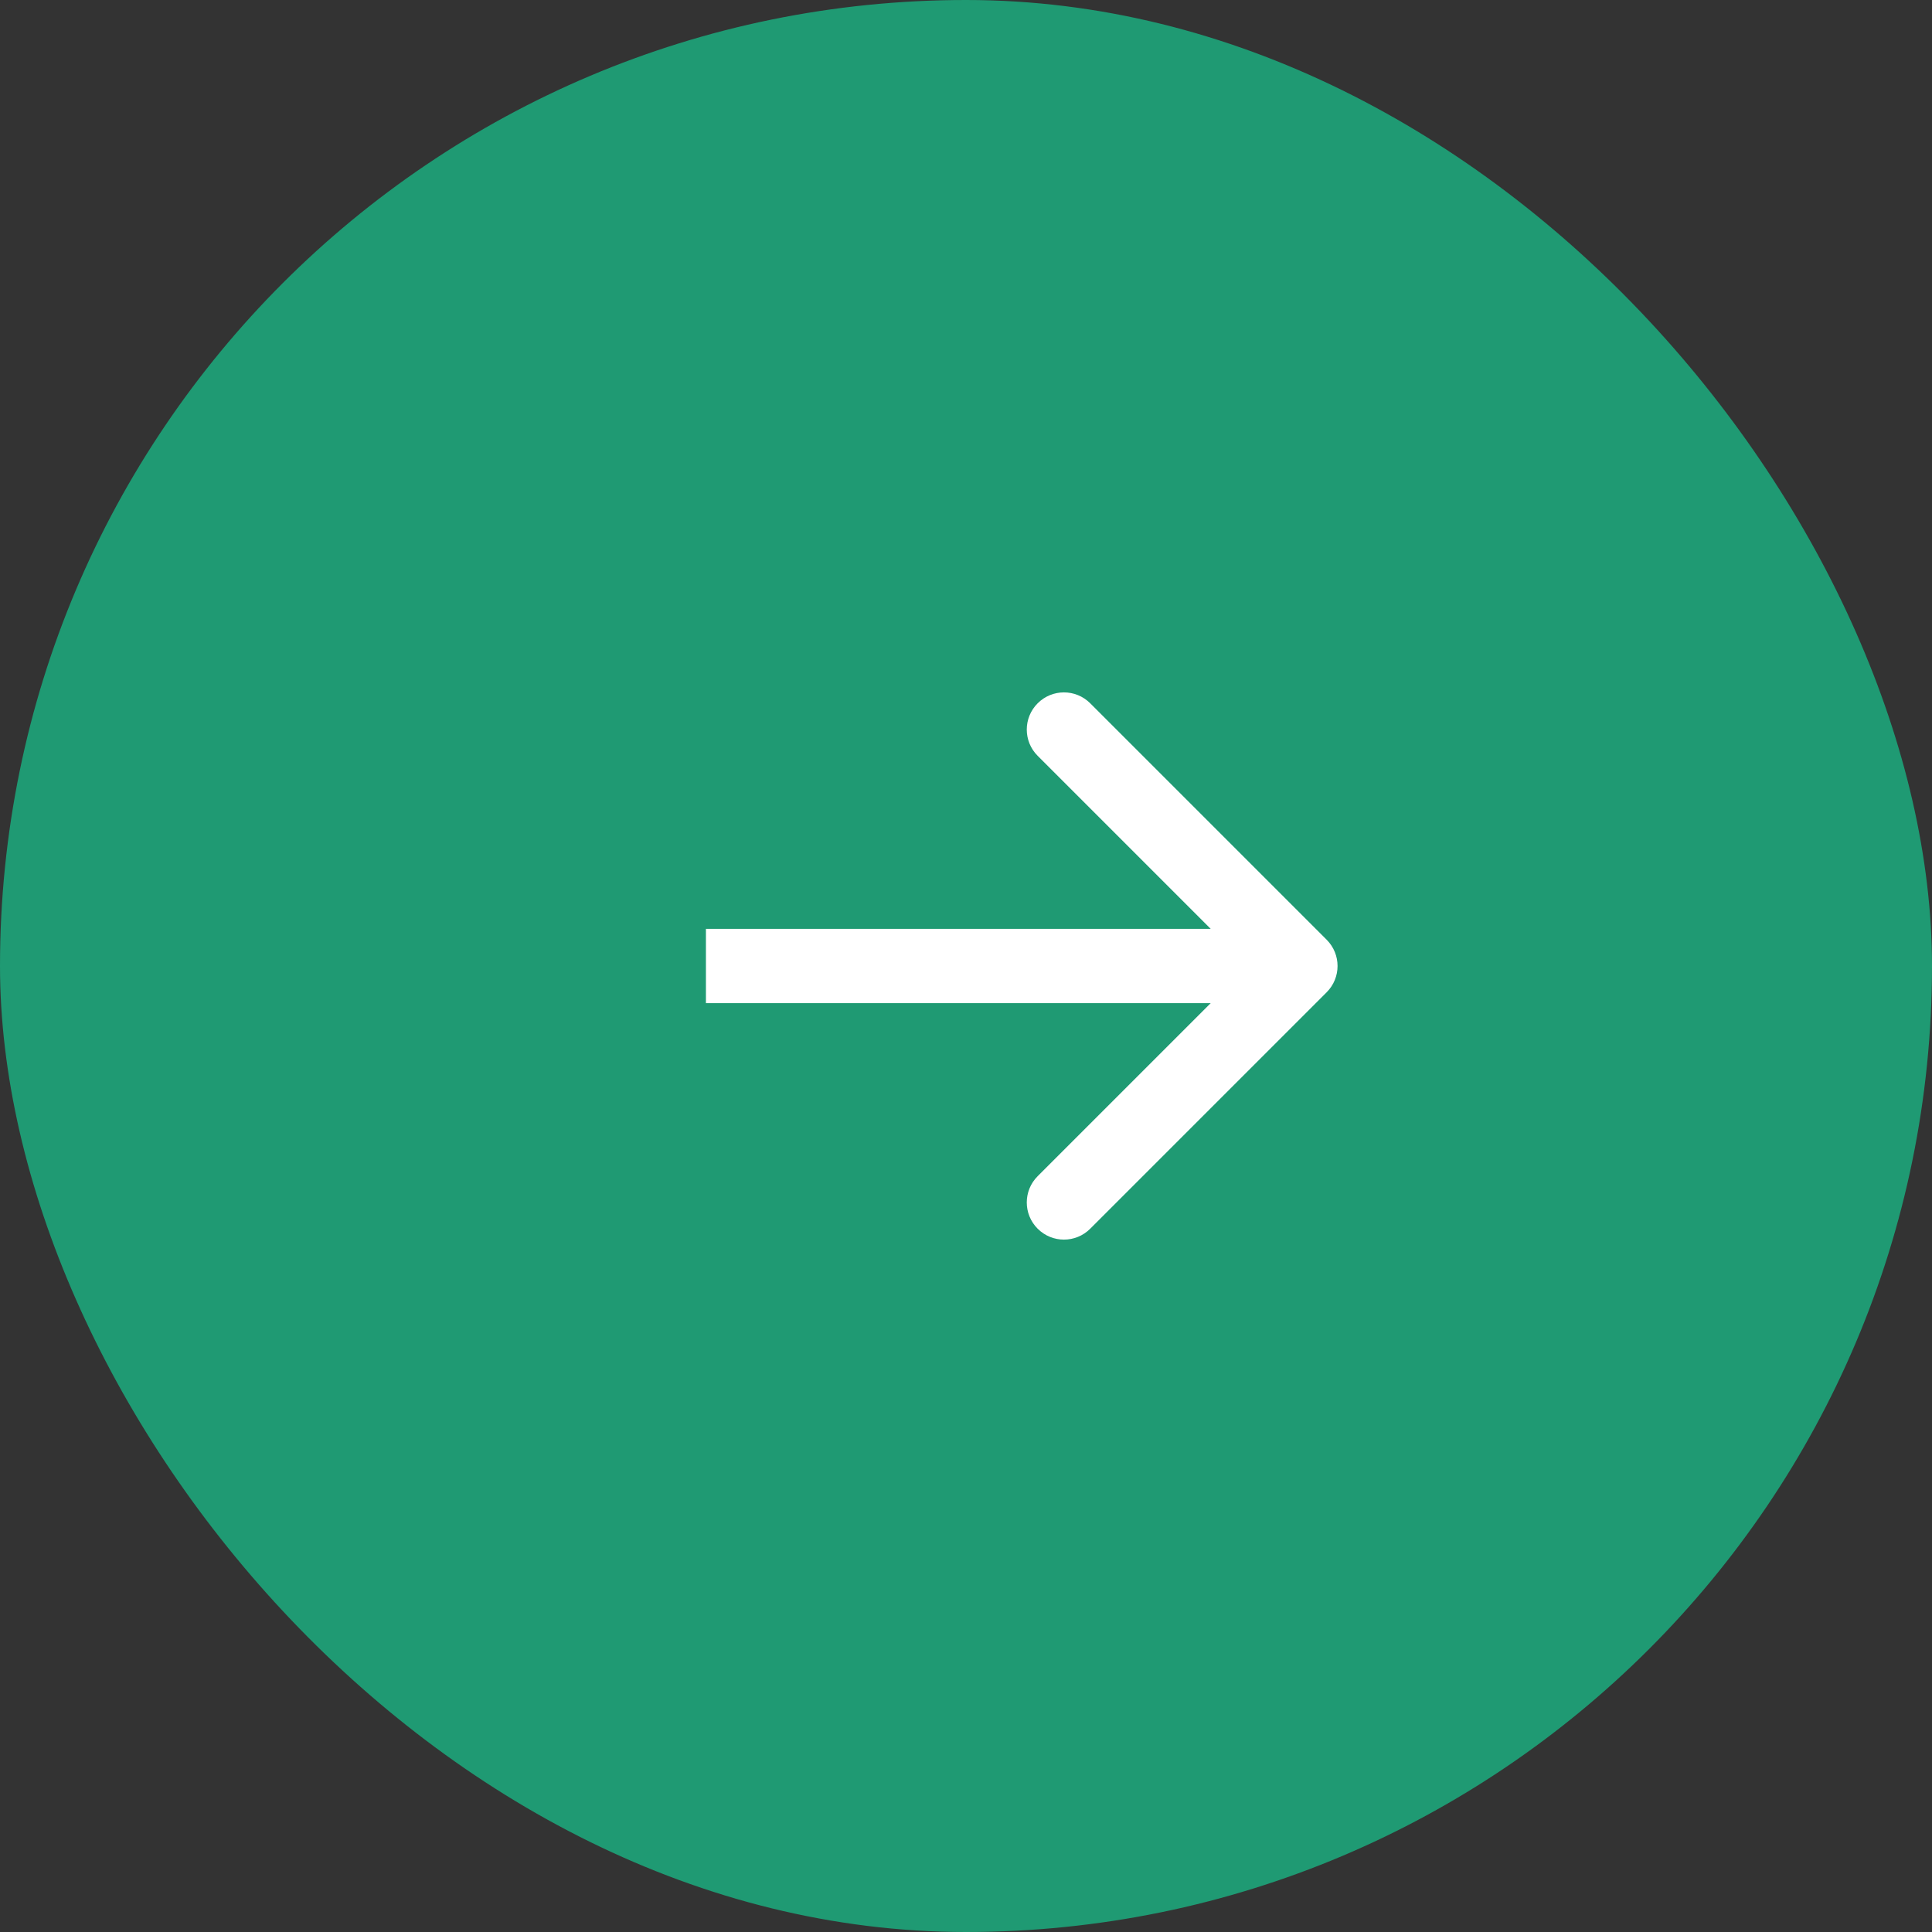 <svg width="52" height="52" viewBox="0 0 52 52" fill="none" xmlns="http://www.w3.org/2000/svg">
<rect x="0" y="0" width="52" height="52" fill="#333333" stroke="none"/>
<rect width="52" height="52" rx="26" fill="#1F9A73"/>
<path d="M35.707 26.707C36.098 26.317 36.098 25.683 35.707 25.293L29.343 18.929C28.953 18.538 28.32 18.538 27.929 18.929C27.538 19.32 27.538 19.953 27.929 20.343L33.586 26L27.929 31.657C27.538 32.047 27.538 32.681 27.929 33.071C28.32 33.462 28.953 33.462 29.343 33.071L35.707 26.707ZM19 26V27H35V26V25H19V26Z" fill="white"/>
</svg>
